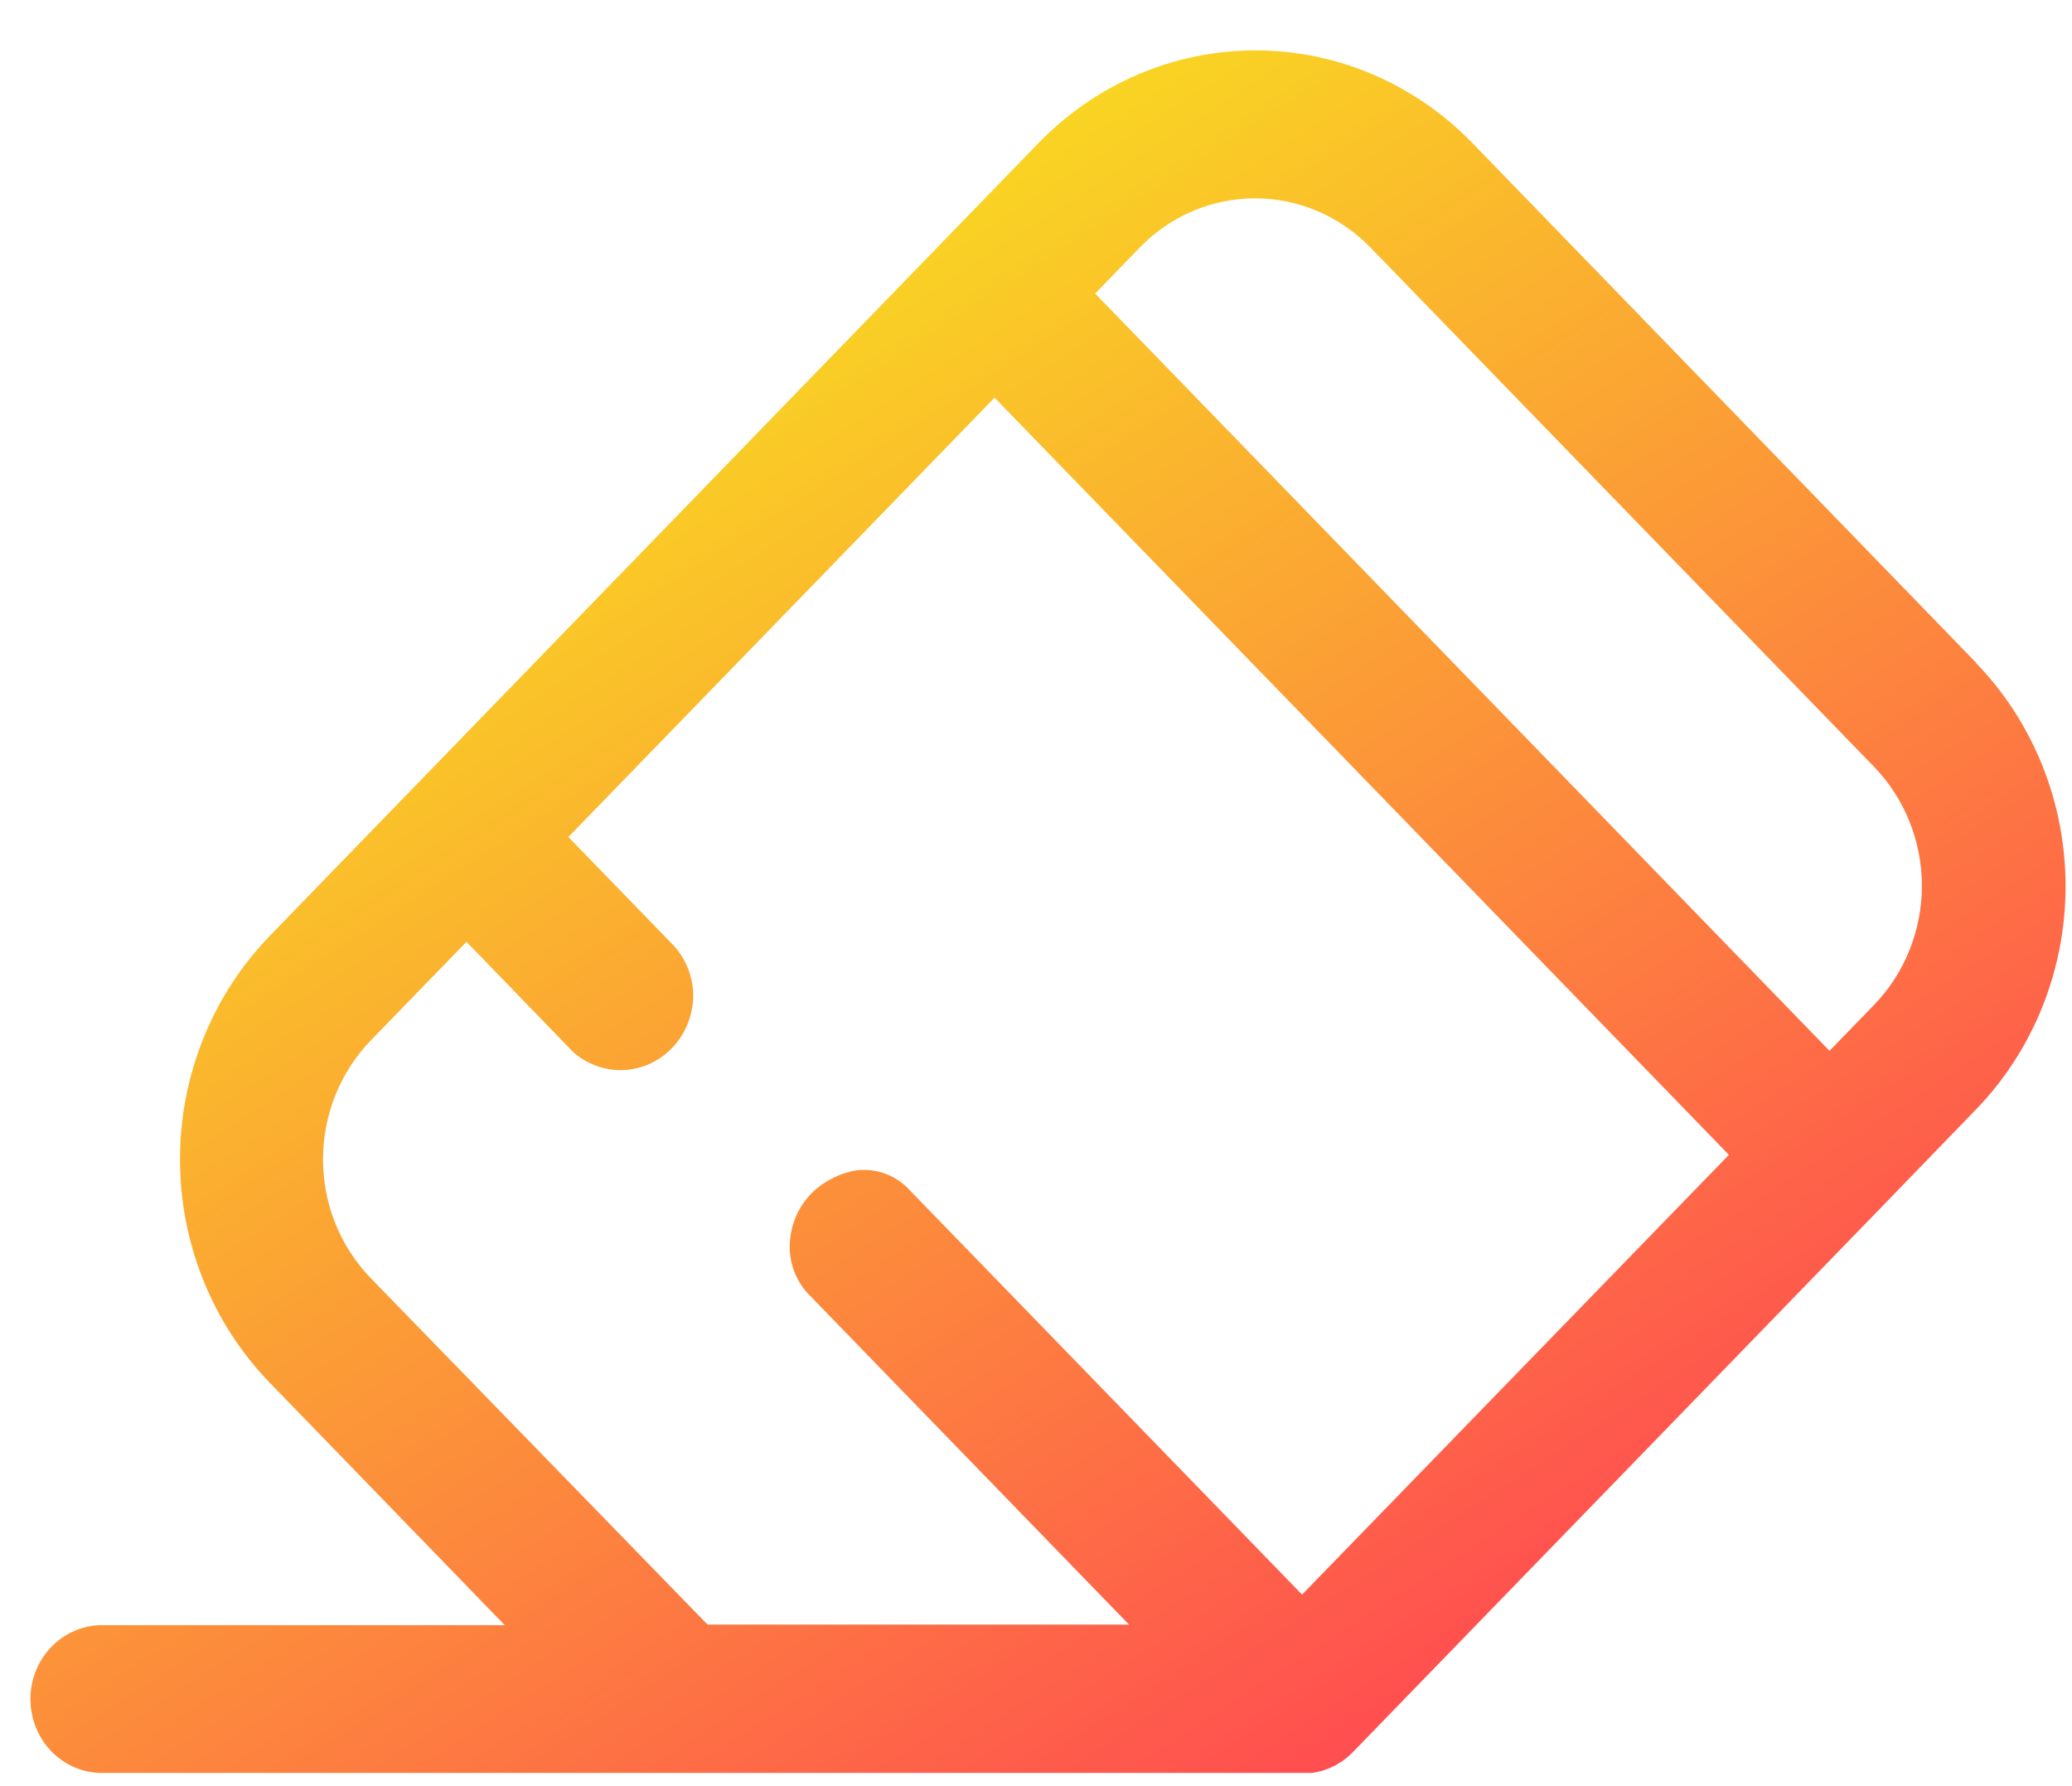 <svg width="29" height="25" viewBox="0 0 29 25" fill="none" xmlns="http://www.w3.org/2000/svg">
<path d="M27.656 9.274L20.603 1.997C19.798 1.17 18.708 0.705 17.572 0.705C16.435 0.705 15.345 1.17 14.54 1.997L3.774 13.101C2.971 13.931 2.519 15.055 2.519 16.227C2.519 17.399 2.971 18.523 3.774 19.352L7.065 22.747H1.393C1.134 22.757 0.888 22.87 0.707 23.063C0.527 23.256 0.426 23.513 0.426 23.781C0.426 24.049 0.527 24.307 0.707 24.5C0.888 24.693 1.134 24.806 1.393 24.815H18.229C18.261 24.815 18.295 24.815 18.327 24.815H18.36L18.416 24.806L18.457 24.797L18.519 24.781L18.547 24.77C18.566 24.764 18.585 24.757 18.604 24.749L18.637 24.734L18.698 24.705L18.717 24.693L18.788 24.649L18.817 24.627L18.863 24.591C18.888 24.57 18.912 24.547 18.938 24.521L26.299 16.931L26.321 16.91L26.339 16.89L27.656 15.529C28.459 14.7 28.91 13.576 28.91 12.404C28.91 11.232 28.459 10.108 27.656 9.279V9.274ZM18.224 22.319L12.727 16.653C12.628 16.546 12.505 16.466 12.368 16.42C12.232 16.374 12.087 16.363 11.946 16.387C11.793 16.42 11.648 16.482 11.518 16.57C11.374 16.666 11.257 16.797 11.176 16.952C11.095 17.106 11.053 17.279 11.053 17.455C11.054 17.704 11.15 17.942 11.321 18.119L15.802 22.739H9.903L5.189 17.89C4.762 17.449 4.521 16.851 4.521 16.227C4.521 15.603 4.762 15.005 5.189 14.563L6.529 13.182L8.03 14.733C8.17 14.854 8.338 14.933 8.518 14.964C8.698 14.995 8.882 14.975 9.052 14.908C9.221 14.84 9.371 14.726 9.483 14.579C9.596 14.431 9.668 14.256 9.693 14.07C9.698 14.04 9.701 14.011 9.702 13.981C9.708 13.836 9.683 13.693 9.631 13.559C9.579 13.425 9.499 13.303 9.398 13.203L7.955 11.715L13.92 5.566L24.198 16.164L18.224 22.319ZM26.233 14.062L25.606 14.708L15.328 4.109L15.953 3.463C16.381 3.023 16.962 2.776 17.566 2.776C18.171 2.776 18.752 3.023 19.18 3.463L26.233 10.736C26.659 11.178 26.899 11.775 26.899 12.399C26.899 13.022 26.659 13.62 26.233 14.062V14.062Z" fill="url(#paint0_linear_327_4672)"/>
<defs>
<linearGradient id="paint0_linear_327_4672" x1="7.749" y1="6.267" x2="19.39" y2="24.25" gradientUnits="userSpaceOnUse">
<stop stop-color="#F9D423"/>
<stop offset="1" stop-color="#FF4E50"/>
</linearGradient>
</defs>
</svg>

